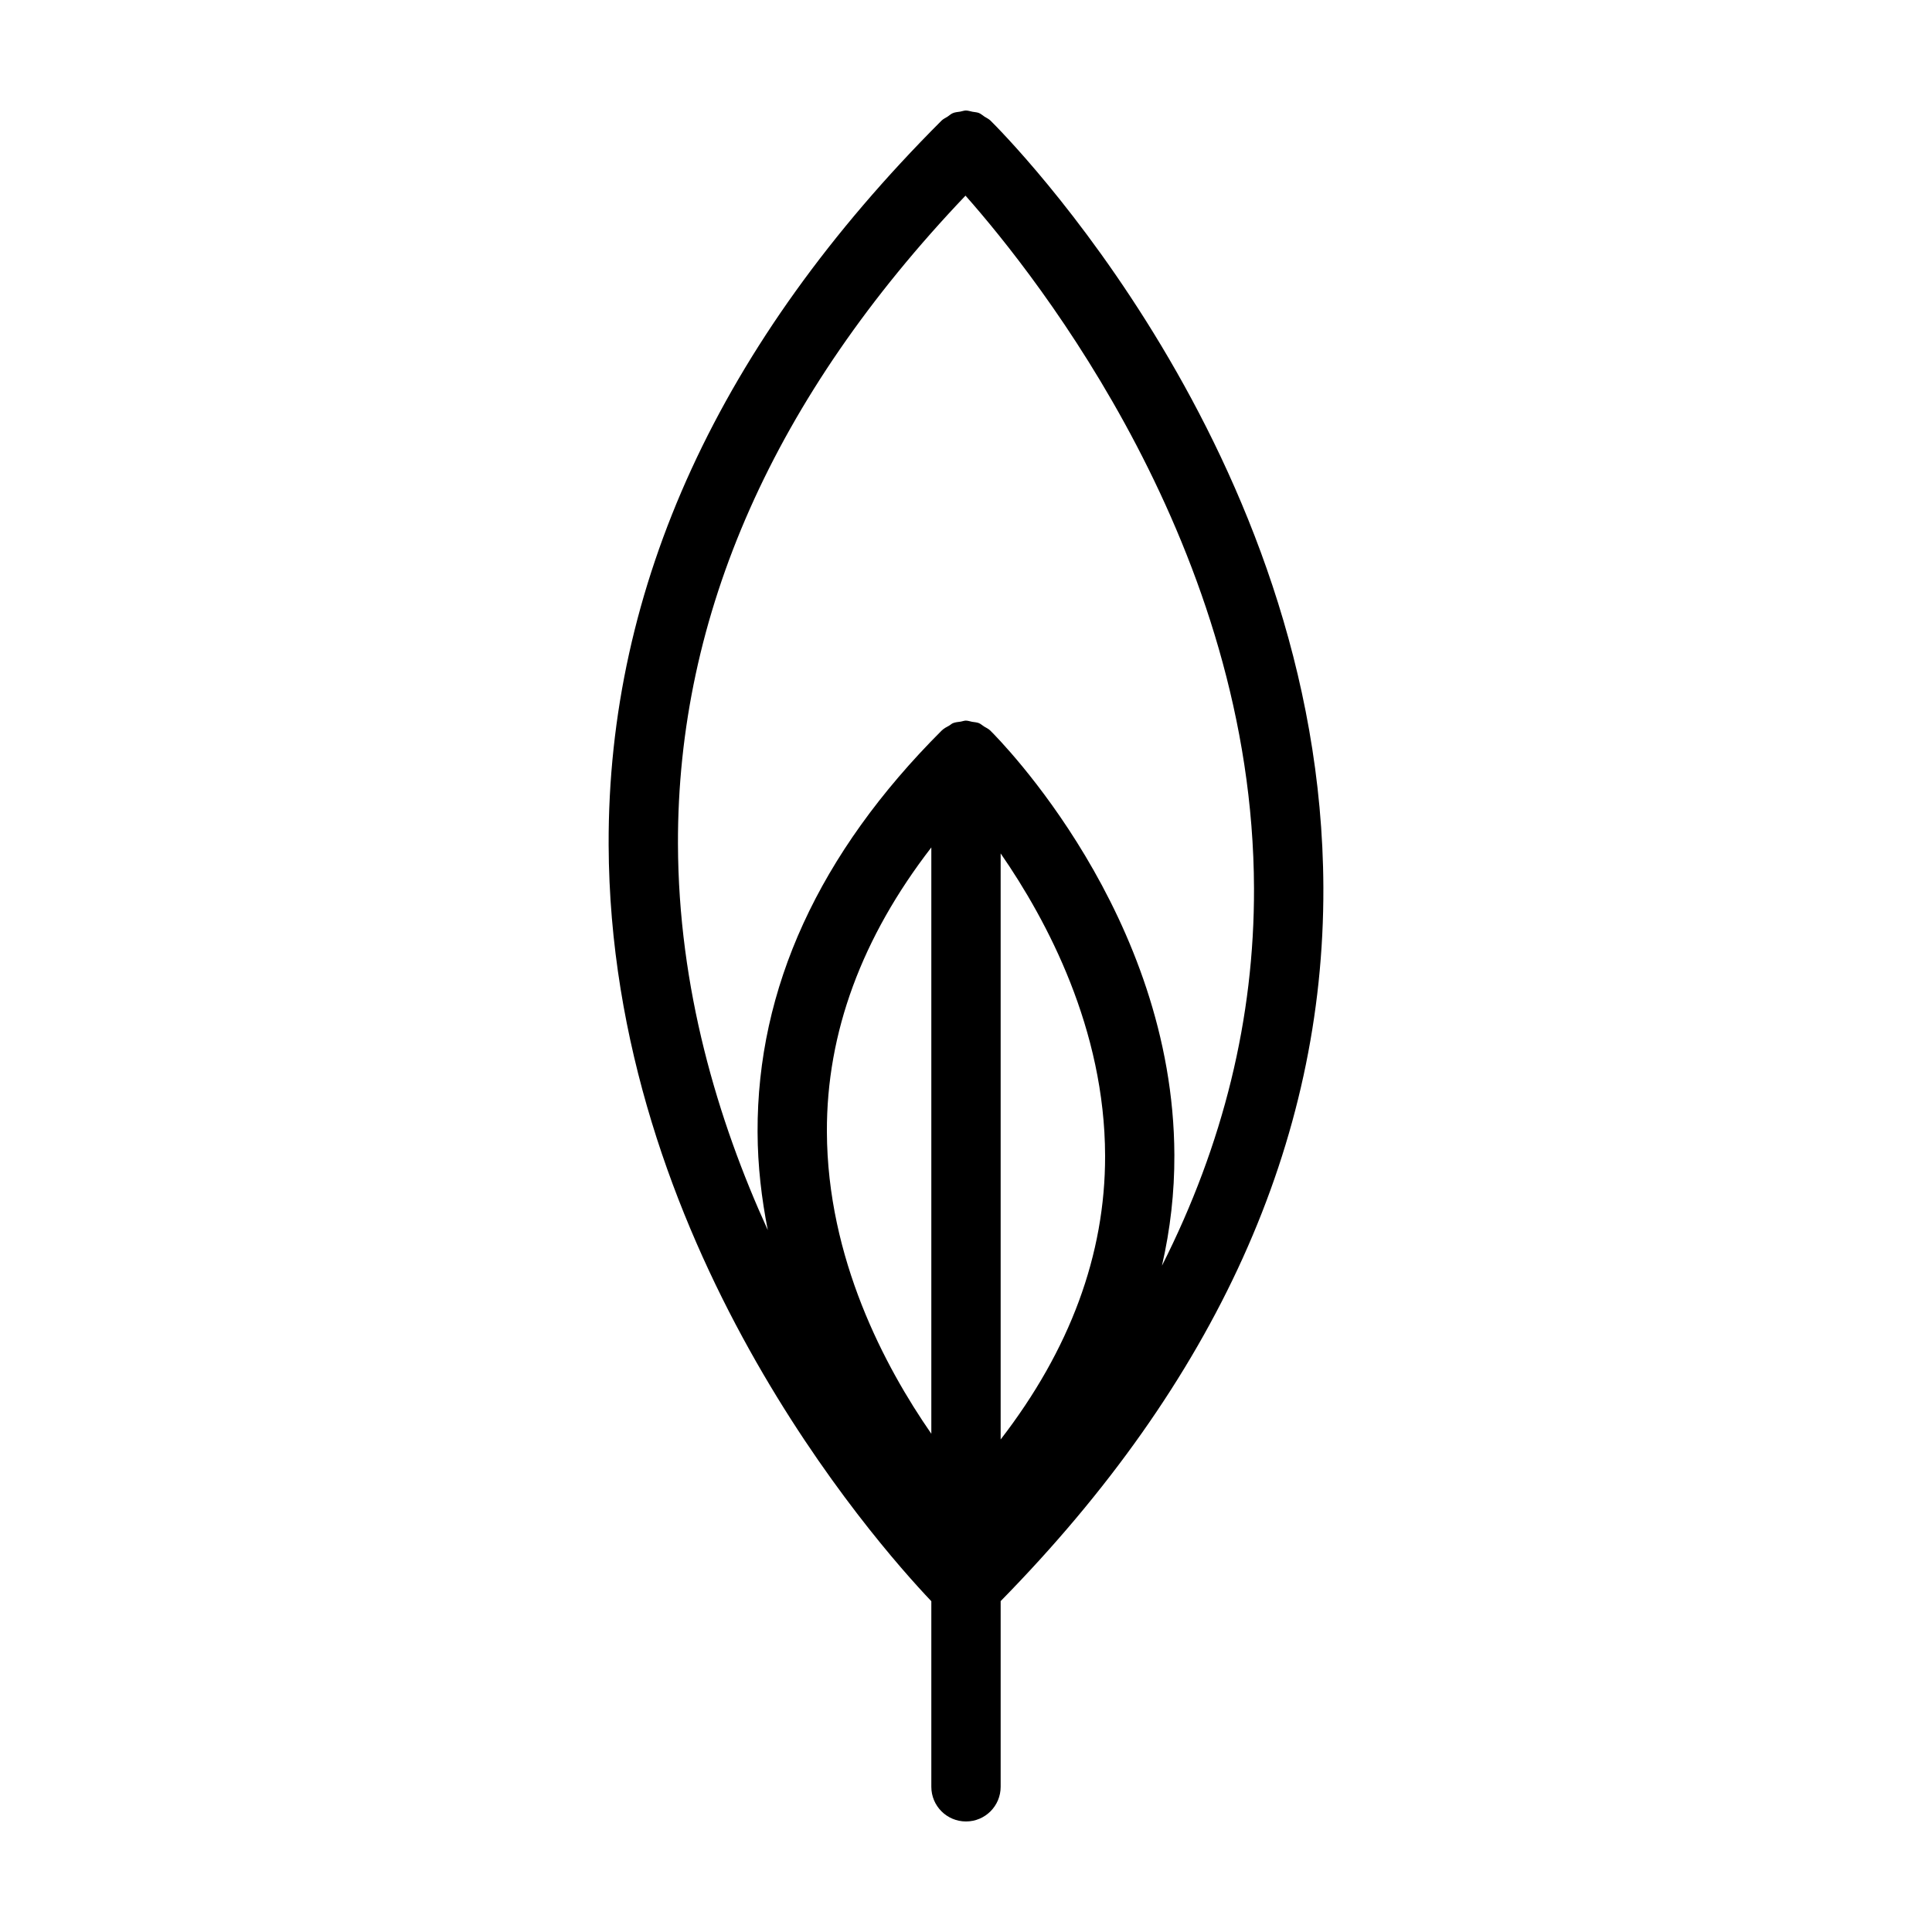 <?xml version="1.0" encoding="UTF-8"?>
<!-- The Best Svg Icon site in the world: iconSvg.co, Visit us! https://iconsvg.co -->
<svg fill="#000000" width="800px" height="800px" version="1.1" viewBox="144 144 512 512" xmlns="http://www.w3.org/2000/svg">
 <path d="m406.44 175.92c-0.449-0.441-1.008-0.656-1.512-0.992-0.508-0.328-0.961-0.766-1.512-0.988-0.543-0.211-1.125-0.211-1.699-0.328-0.582-0.109-1.156-0.324-1.754-0.324-0.508 0.004-0.992 0.207-1.5 0.293-0.656 0.109-1.328 0.137-1.949 0.398-0.516 0.211-0.938 0.629-1.406 0.934-0.543 0.348-1.129 0.594-1.602 1.062-0.012 0.012-0.023 0.02-0.035 0.039h-0.004s0 0.004-0.004 0.004c-58.746 58.762-88.41 123.31-88.168 191.86 0.367 105.17 70.457 184.61 85.516 200.46v49.184c0 5.074 4.113 9.184 9.188 9.184s9.184-4.109 9.184-9.184v-49.211c56.945-58.023 85.754-121.63 85.523-189.12-0.41-115.32-84.672-199.73-88.266-203.28zm-15.629 348.04c-12.363-17.824-27.559-46.48-27.676-80.039-0.098-26.305 9.301-51.543 27.676-75.344zm18.371 1.516v-155.31c12.391 17.906 27.605 46.637 27.68 80.109 0.055 26.254-9.348 51.449-27.68 75.199zm-2.691-187.82c-0.012-0.004-0.039-0.039-0.051-0.047-0.488-0.484-1.098-0.734-1.668-1.09-0.453-0.289-0.863-0.684-1.352-0.883-0.578-0.23-1.195-0.246-1.805-0.352-0.555-0.102-1.09-0.312-1.652-0.312-0.457 0-0.891 0.191-1.344 0.262-0.711 0.105-1.438 0.145-2.109 0.422-0.328 0.137-0.594 0.422-0.902 0.598-0.734 0.406-1.48 0.777-2.106 1.402-32.477 32.469-48.875 68.25-48.738 106.34 0.031 9.055 1.074 17.715 2.711 26-13.34-29.246-23.703-64.164-23.809-102.33-0.168-60.82 25.508-118.58 76.199-171.82 19.281 21.793 76.207 93.742 76.457 183.58 0.102 34.398-8.125 67.816-24.395 100 2.211-9.617 3.332-19.406 3.293-29.352-0.215-63.621-46.438-110.15-48.73-112.41z"/>
</svg>